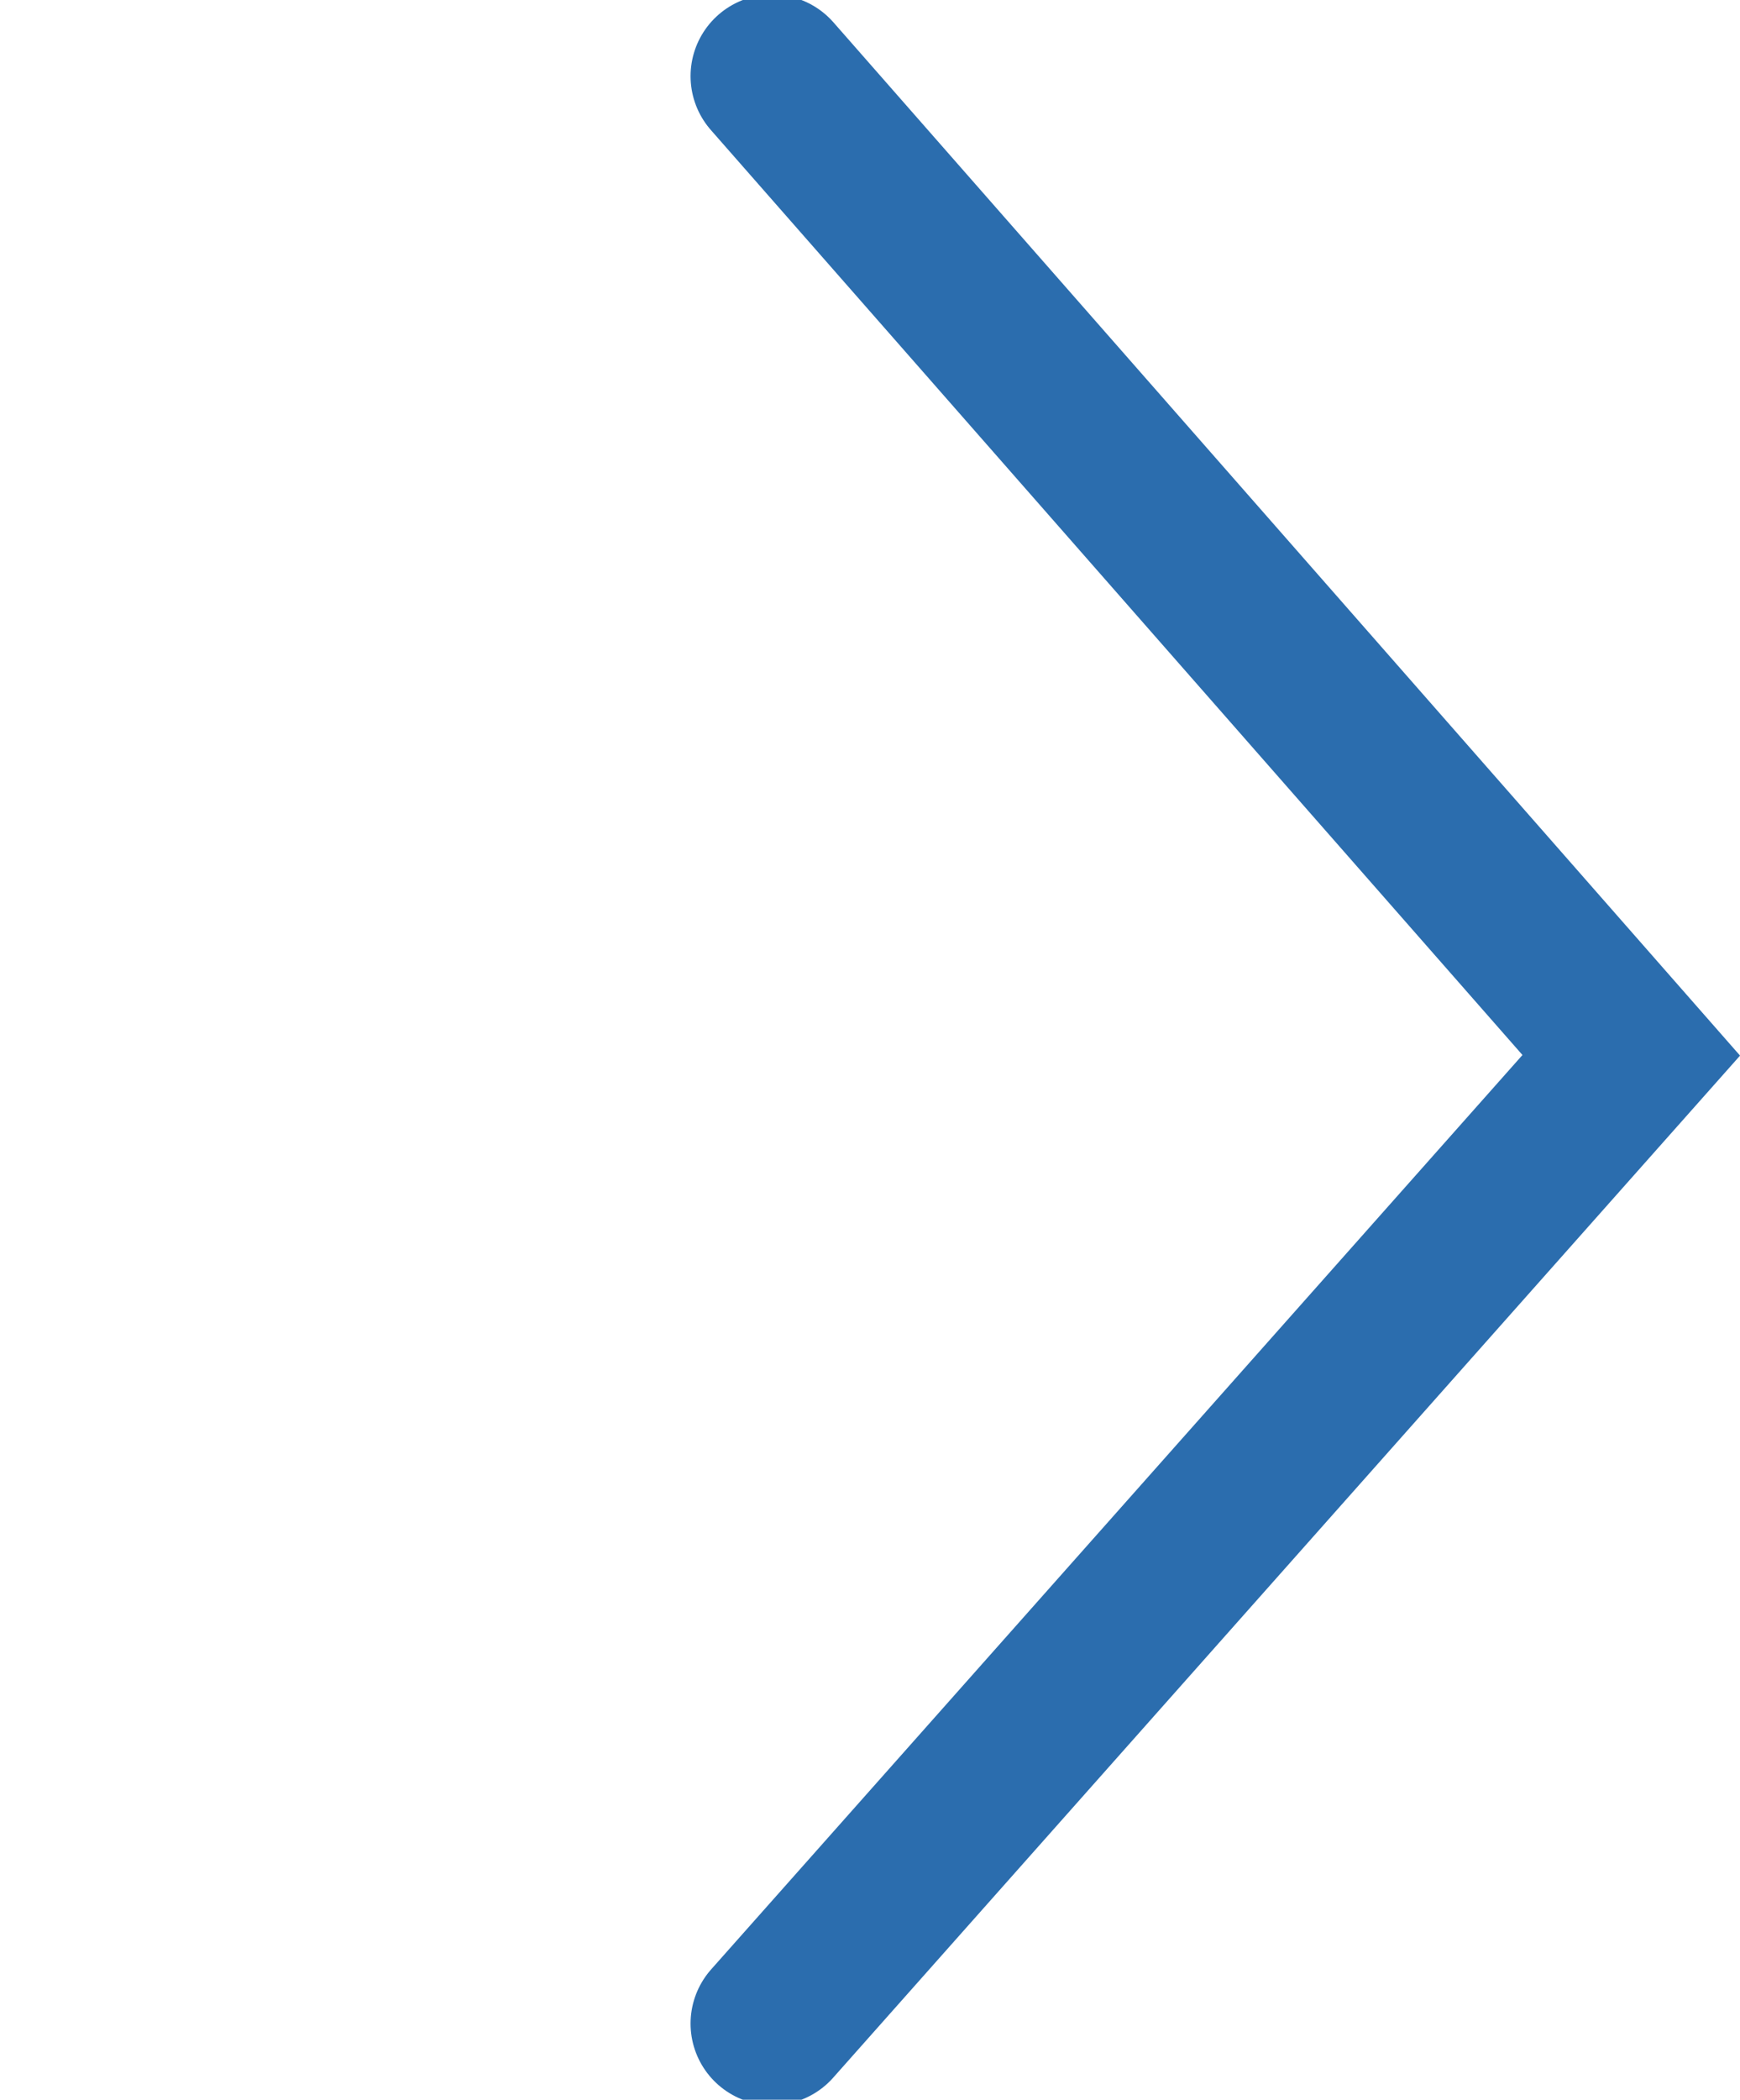 <?xml version="1.0" encoding="utf-8"?>
<!-- Generator: Adobe Illustrator 27.2.0, SVG Export Plug-In . SVG Version: 6.00 Build 0)  -->
<svg version="1.1" id="レイヤー_1" xmlns="http://www.w3.org/2000/svg" xmlns:xlink="http://www.w3.org/1999/xlink" x="0px"
	 y="0px" viewBox="0 0 16 19.3" style="enable-background:new 0 0 16 19.3;" xml:space="preserve">
<style type="text/css">
	.st0{fill:none;stroke:#2B6DAE;stroke-width:1.5;stroke-linecap:round;}
</style>
<path class="st0" d="M7.1,18.6L15,9.7L7.1,0.7"/>
</svg>
